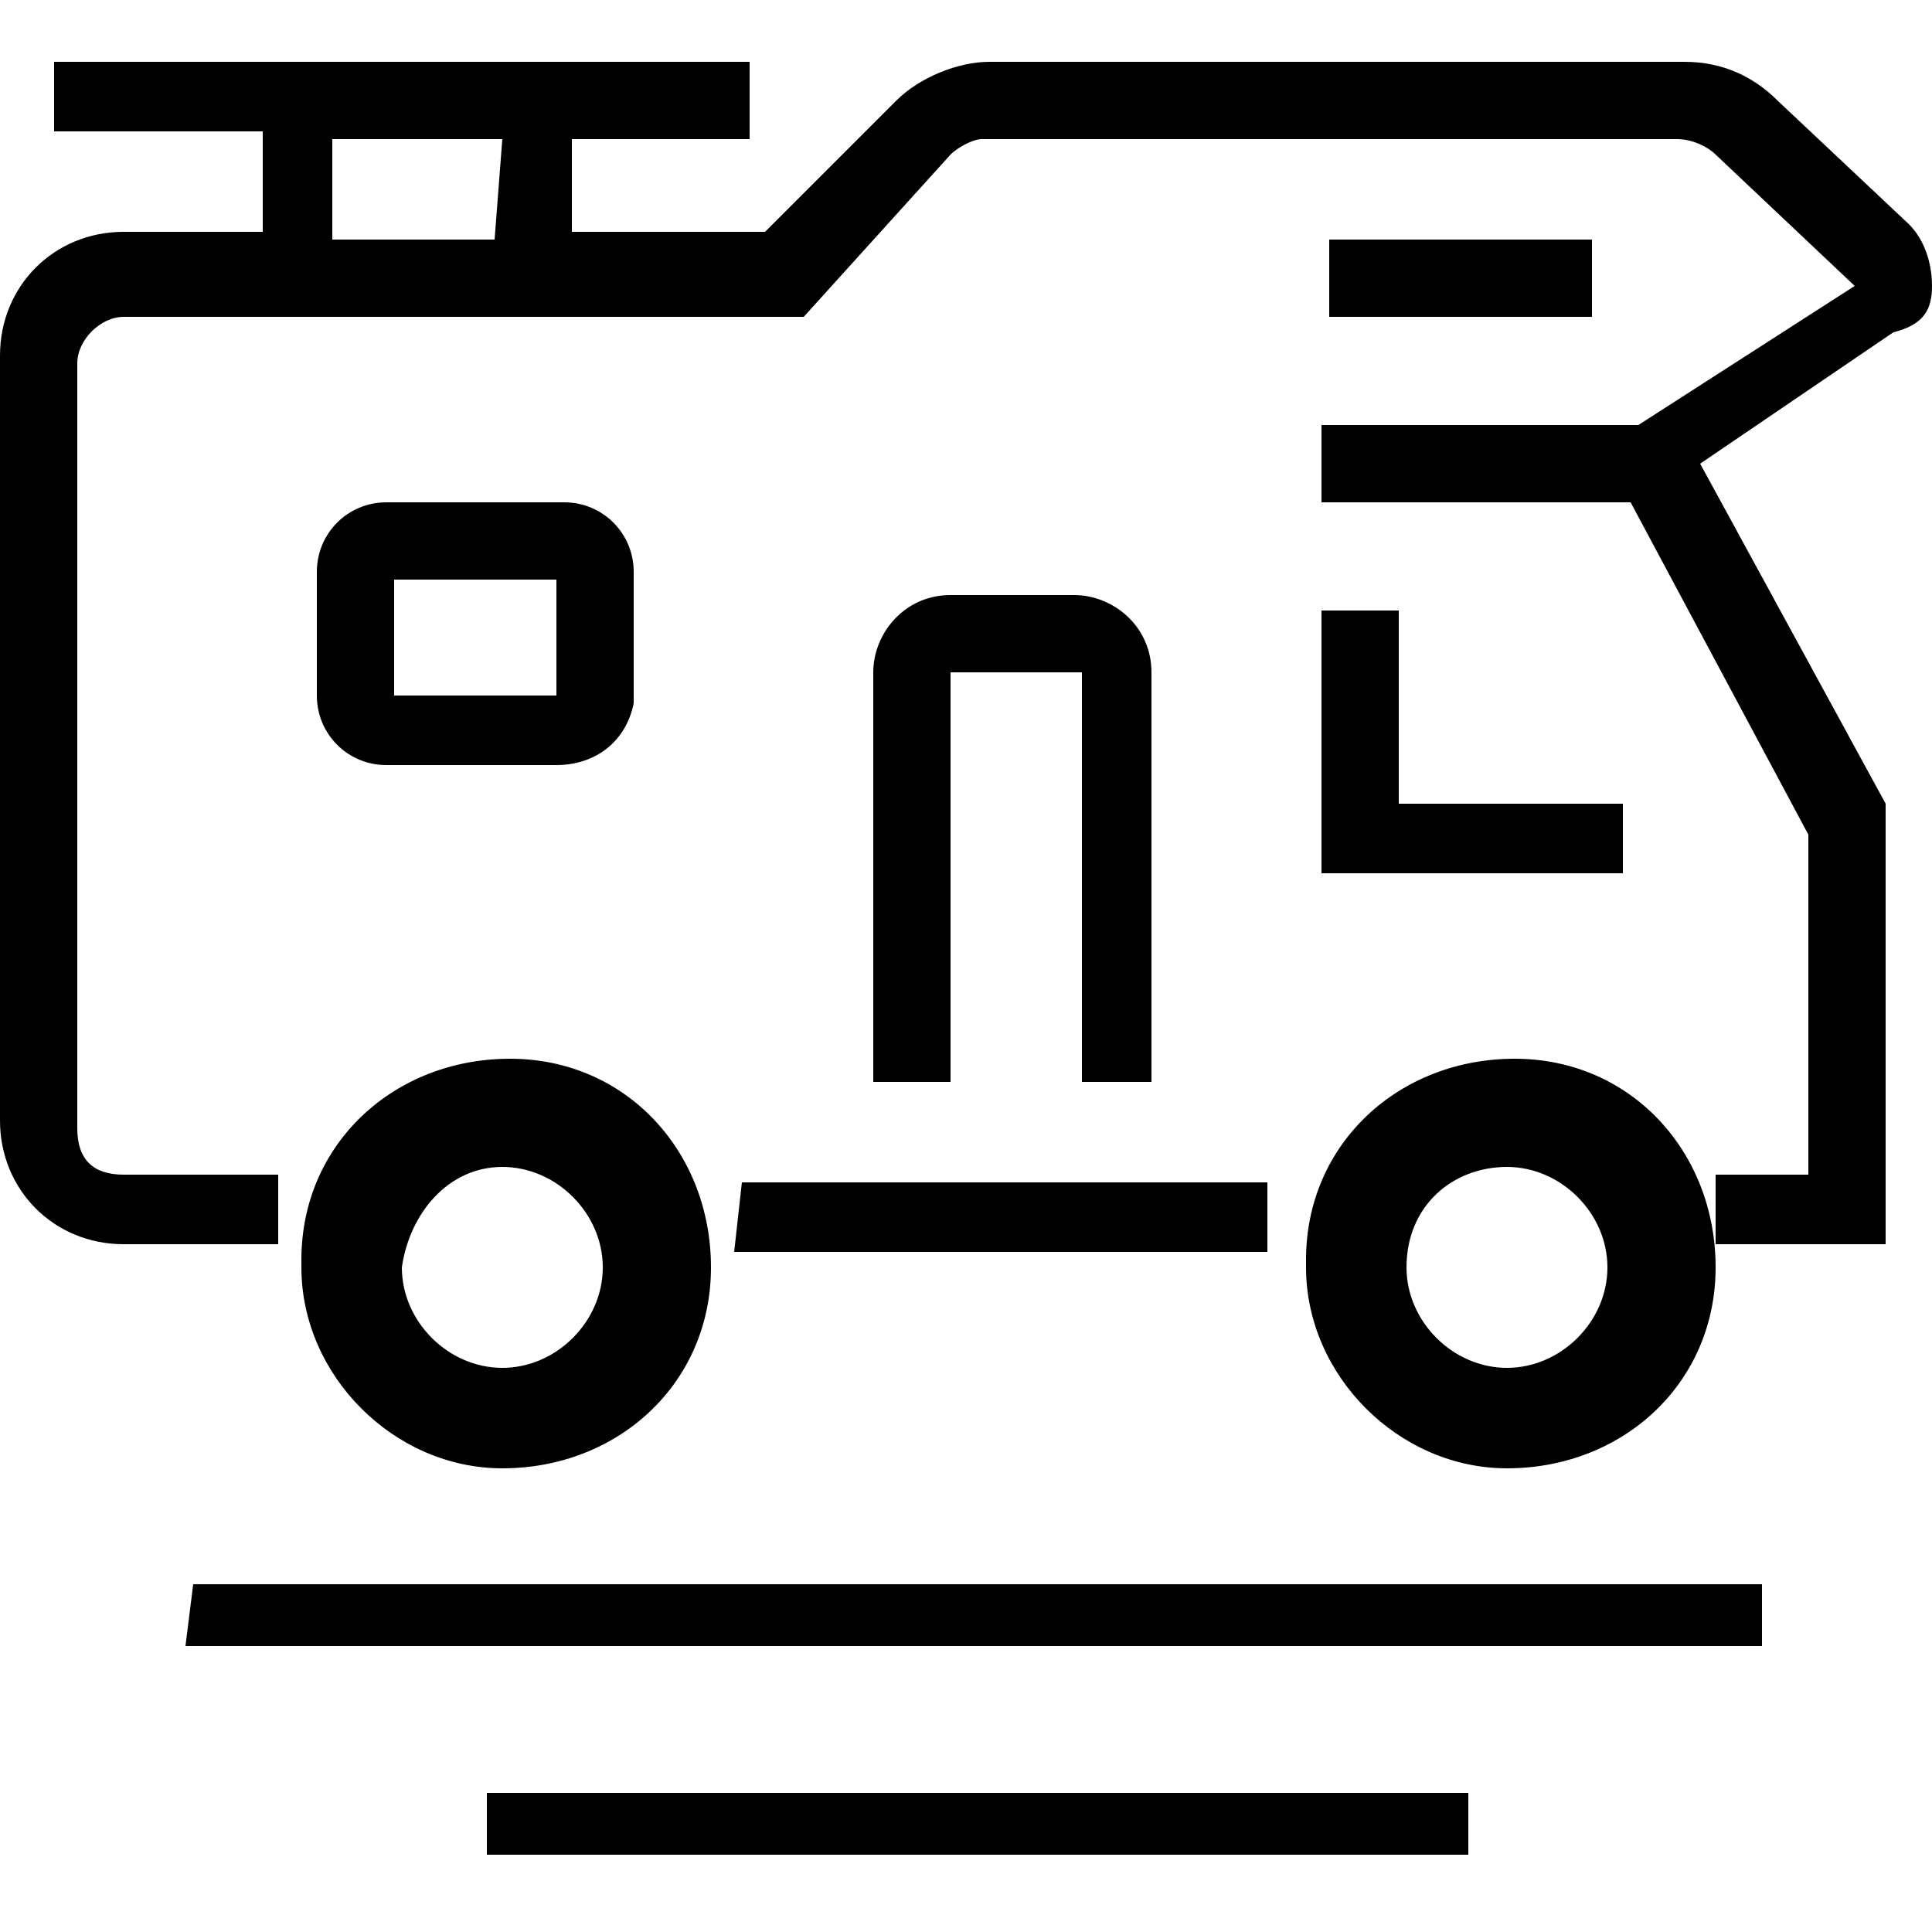 <?xml version="1.0" encoding="utf-8"?>
<!-- Generator: Adobe Illustrator 23.0.1, SVG Export Plug-In . SVG Version: 6.00 Build 0)  -->
<svg version="1.1" id="Layer_1" xmlns="http://www.w3.org/2000/svg" xmlns:xlink="http://www.w3.org/1999/xlink" x="0px" y="0px"
	 width="25px" height="25px" viewBox="0 0 25 25" style="enable-background:new 0 0 25 25;" xml:space="preserve">
<title>Road_Escapes_Category_Icons</title>
<path d="M7.2,9.9c0.5,0,0.9-0.3,1-0.8c0,0,0,0,0-0.1V7.4c0-0.5-0.4-0.9-0.9-0.9H5c-0.5,0-0.9,0.4-0.9,0.9V9c0,0.5,0.4,0.9,0.9,0.9
	H7.2z M5.1,7.5h2.1V9H5.1V7.5z M14.9,14V8.7c0-0.6-0.5-1-1-1h-1.6c-0.6,0-1,0.5-1,1l0,0V14h1V8.7H14V14H14.9z M6.5,19
	c1.5,0,2.7-1.1,2.7-2.6s-1.1-2.7-2.6-2.7s-2.7,1.1-2.7,2.6c0,0,0,0,0,0.1C3.9,17.8,5.1,19,6.5,19z M6.5,15.1c0.7,0,1.3,0.6,1.3,1.3
	c0,0.7-0.6,1.3-1.3,1.3s-1.3-0.6-1.3-1.3l0,0C5.3,15.7,5.8,15.1,6.5,15.1L6.5,15.1z M9.5,16.2h6.9v-0.9H9.6L9.5,16.2z M17.2,3.1v1
	h3.4v-1H17.2z M25,3.7c0-0.3-0.1-0.6-0.3-0.8L23,1.3c-0.3-0.3-0.7-0.5-1.2-0.5h-9c-0.4,0-0.9,0.2-1.2,0.5L9.9,3H7.4V1.8h2.3v-1h-9
	v0.9h2.7V3H1.6C0.7,3,0,3.7,0,4.6l0,0v9.9c0,0.9,0.7,1.6,1.6,1.6l0,0h2v-0.9h-2C1.2,15.2,1,15,1,14.6V4.7c0-0.3,0.3-0.6,0.6-0.6h8.8
	L12.3,2c0.1-0.1,0.3-0.2,0.4-0.2h9c0.2,0,0.4,0.1,0.5,0.2L24,3.7l-2.8,1.8h-4.1v1h4l2.3,4.3v4.4h-1.2v0.9h2.2v-5.7L22,6l2.5-1.7
	C24.9,4.2,25,4,25,3.7L25,3.7z M6.4,3.1H4.3V1.8h2.2L6.4,3.1z M17.1,7.9v3.4H21v-0.9h-2.9V7.9H17.1z M19.5,19c1.5,0,2.7-1.1,2.7-2.6
	s-1.1-2.7-2.6-2.7s-2.7,1.1-2.7,2.6c0,0,0,0,0,0.1C16.9,17.8,18.1,19,19.5,19L19.5,19z M19.5,15.1c0.7,0,1.3,0.6,1.3,1.3
	c0,0.7-0.6,1.3-1.3,1.3s-1.3-0.6-1.3-1.3l0,0C18.2,15.6,18.8,15.1,19.5,15.1L19.5,15.1L19.5,15.1z M2.4,21.3h20.4v-0.8H2.5L2.4,21.3
	z M6.3,24H19v-0.8H6.3V24z"/>
</svg>
